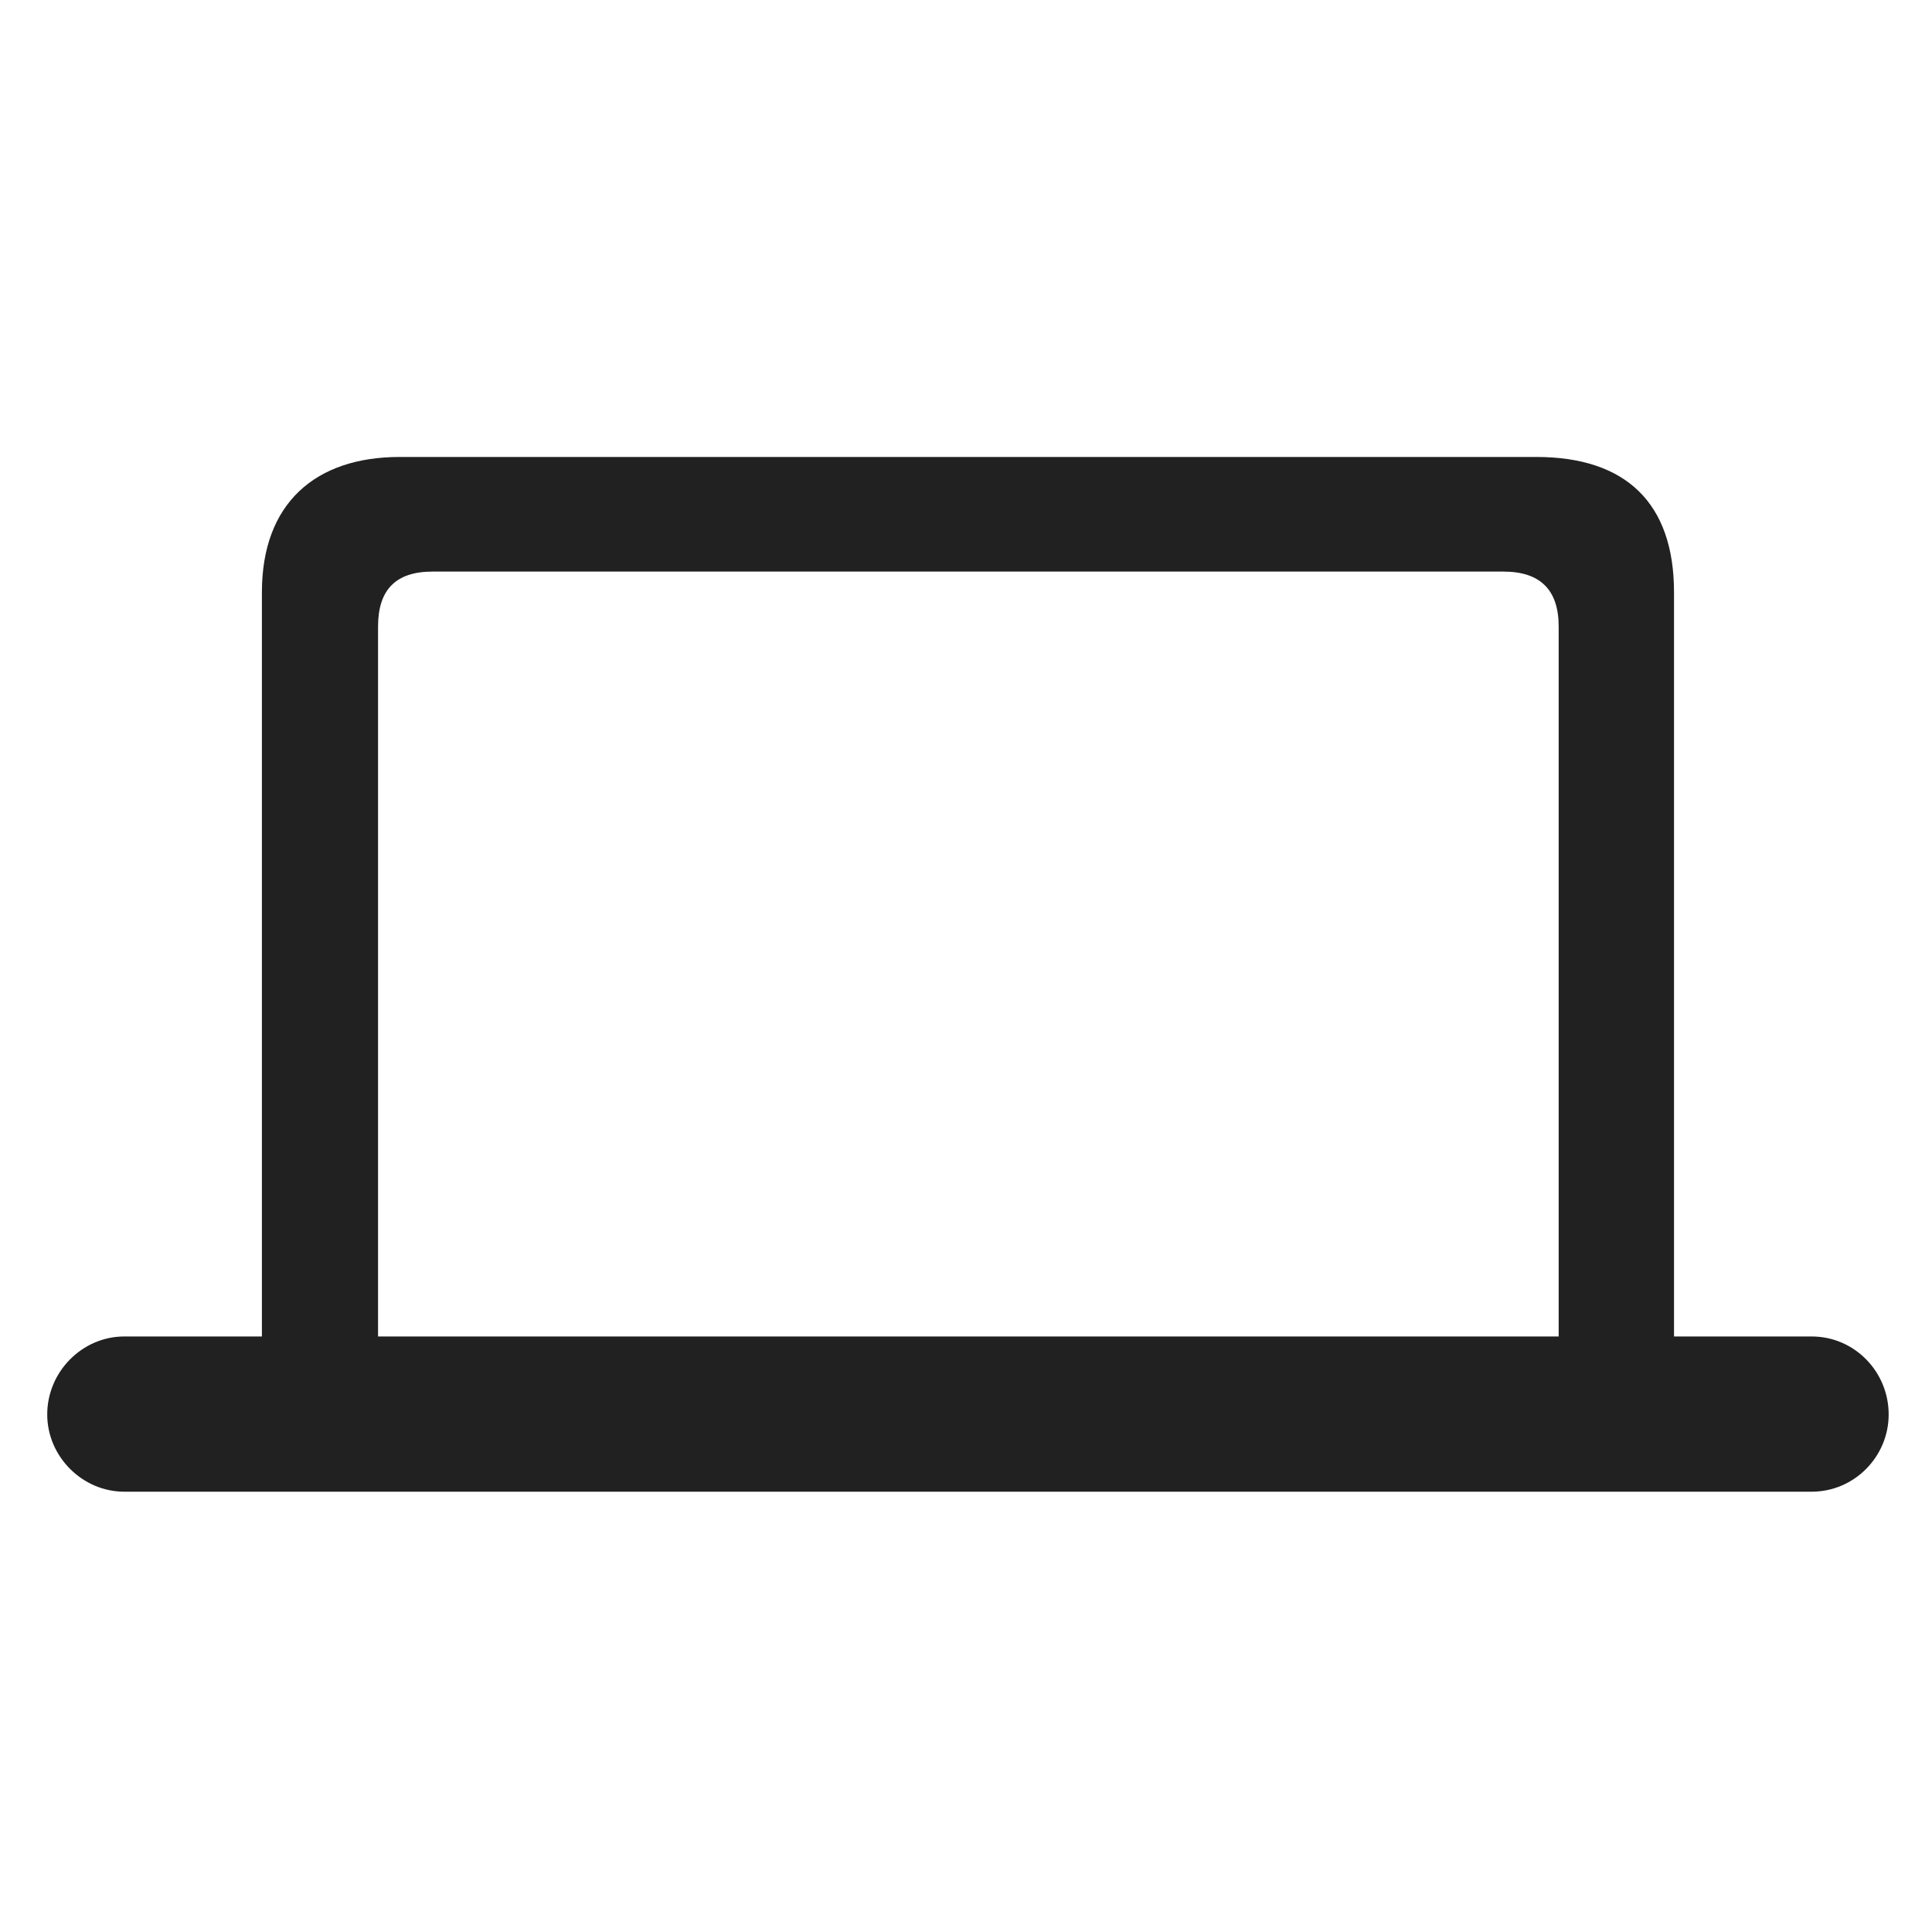 <?xml version="1.0" encoding="UTF-8"?>
<!-- Generated by Pixelmator Pro 3.0.1 -->
<svg width="128" height="128" viewBox="0 0 128 128" xmlns="http://www.w3.org/2000/svg" xmlns:xlink="http://www.w3.org/1999/xlink">
    <g id="Regular-S-copy">
        <path id="Path" fill="#212121" fill-rule="evenodd" stroke="none" d="M 8.225 98.828 C 5.465 98.828 3.129 96.508 3.129 93.713 C 3.129 90.865 5.465 88.545 8.225 88.545 L 17.352 88.545 L 17.352 39.24 C 17.352 33.334 20.907 30.275 26.479 30.275 L 101.781 30.275 C 107.725 30.275 110.908 33.334 110.908 39.24 L 110.908 88.545 L 120.035 88.545 C 122.848 88.545 125.129 90.865 125.129 93.713 C 125.129 96.508 122.848 98.828 120.035 98.828 L 8.225 98.828 Z M 25.047 88.545 L 103.266 88.545 L 103.266 41.508 C 103.266 39.082 102.046 37.869 99.605 37.869 L 28.654 37.869 C 26.213 37.869 25.047 39.082 25.047 41.508 L 25.047 88.545 Z"/>
    </g>
</svg>
